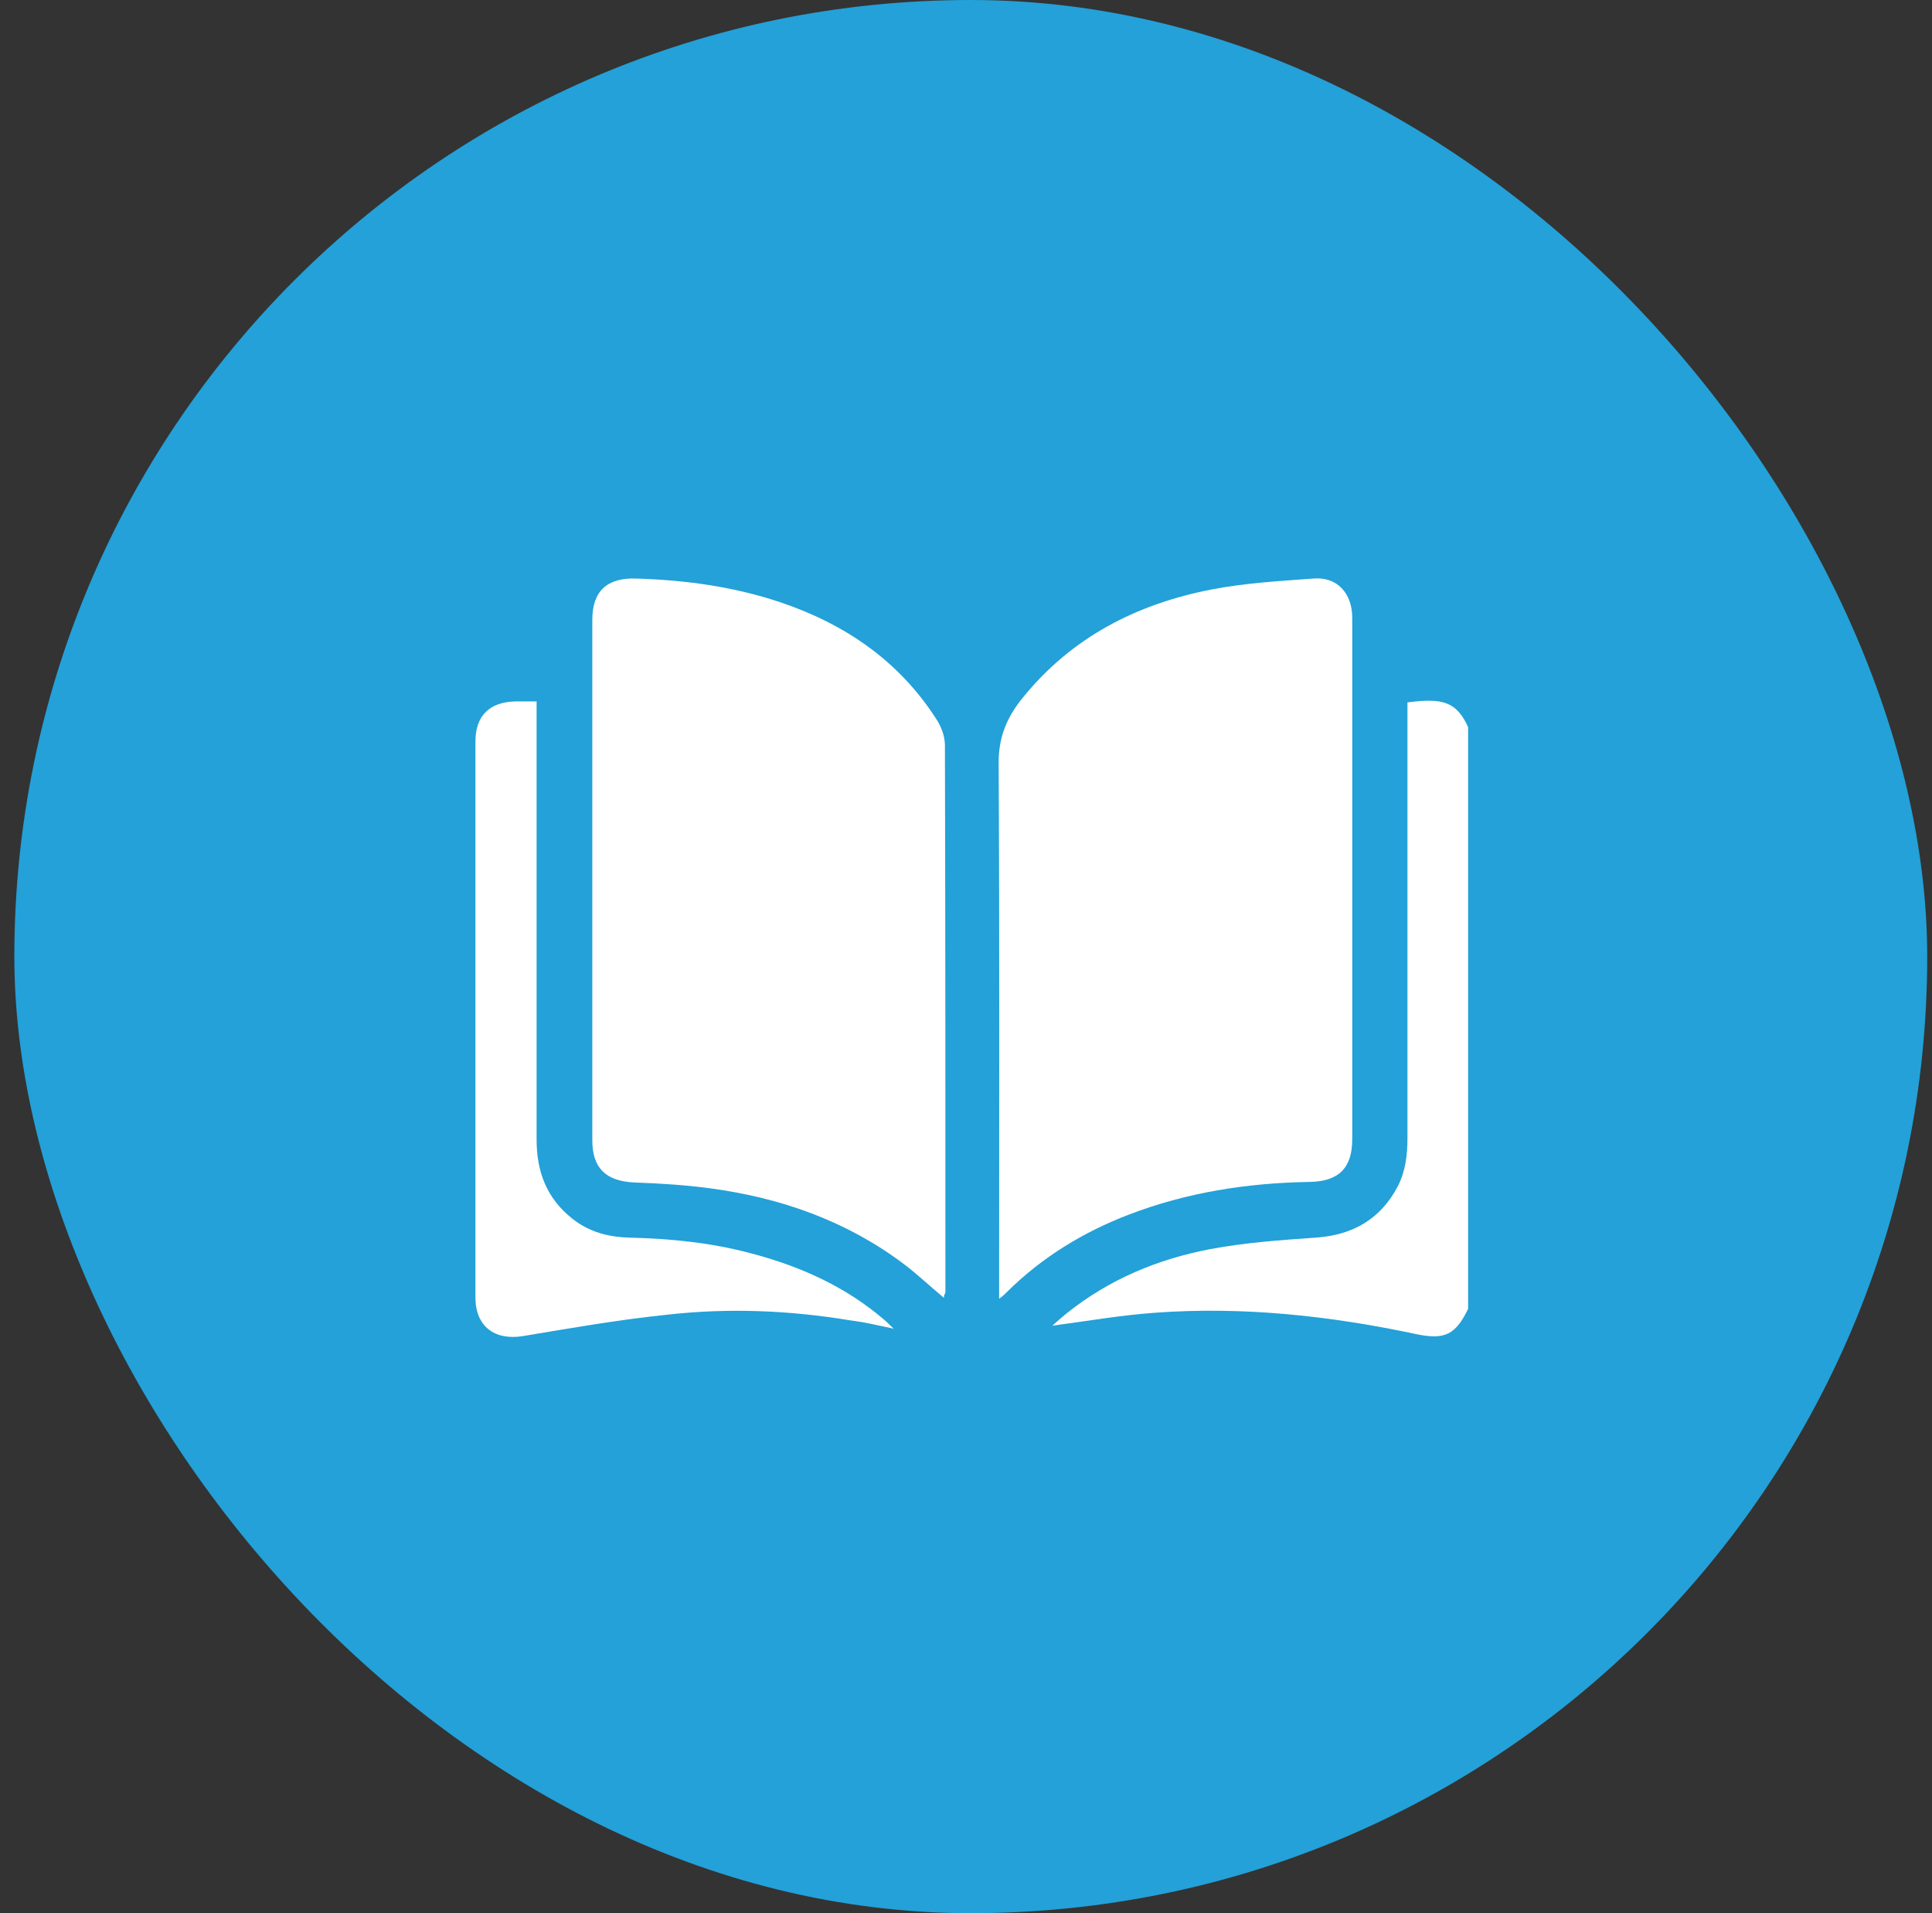 <svg width="101" height="100" viewBox="0 0 101 100" fill="none" xmlns="http://www.w3.org/2000/svg">
<rect x="0" y="0" width="101" height="100" fill="#333333" stroke="none"/>
<rect x="0.75" width="100" height="100" rx="50" fill="#23A1D8"/>
<g clip-path="url(#clip0_425_45018)">
<path d="M76.75 68.408C76.1 69.76 75.528 70.046 74.046 69.734C69.522 68.772 64.972 68.278 60.37 68.616C58.576 68.746 56.782 69.058 55.014 69.292C55.248 69.084 55.508 68.85 55.768 68.642C57.978 66.874 60.526 65.808 63.282 65.288C65.076 64.95 66.922 64.82 68.768 64.69C70.718 64.56 72.174 63.728 73.084 61.986C73.474 61.206 73.578 60.374 73.578 59.516C73.578 52.132 73.578 44.748 73.578 37.364C73.578 37.156 73.578 36.922 73.578 36.714C75.372 36.48 76.152 36.636 76.776 38.066C76.75 48.18 76.75 58.294 76.75 68.408Z" fill="white"/>
<path d="M49.346 67.836C48.592 67.212 47.942 66.588 47.214 66.042C44.224 63.806 40.818 62.61 37.152 62.116C35.826 61.934 34.474 61.856 33.122 61.804C31.666 61.726 30.964 61.05 30.964 59.594C30.964 50.52 30.964 41.446 30.964 32.398C30.964 30.89 31.744 30.188 33.252 30.24C35.826 30.318 38.348 30.656 40.818 31.488C44.198 32.632 47.006 34.556 48.956 37.598C49.216 37.988 49.398 38.508 49.398 38.95C49.424 48.492 49.424 58.034 49.424 67.576C49.372 67.654 49.346 67.706 49.346 67.836Z" fill="white"/>
<path d="M52.232 67.888C52.232 67.576 52.232 67.368 52.232 67.16C52.232 58.06 52.258 48.96 52.206 39.86C52.206 38.508 52.648 37.468 53.48 36.454C56.028 33.308 59.434 31.566 63.334 30.812C65.076 30.474 66.87 30.37 68.664 30.24C69.886 30.136 70.692 30.994 70.692 32.294C70.692 37.442 70.692 42.59 70.692 47.738C70.692 51.664 70.692 55.616 70.692 59.542C70.692 61.05 69.99 61.752 68.456 61.778C65.206 61.83 62.034 62.324 58.992 63.494C56.626 64.404 54.494 65.704 52.674 67.498C52.544 67.628 52.44 67.732 52.232 67.888Z" fill="white"/>
<path d="M28.052 36.662C28.052 36.922 28.052 37.156 28.052 37.364C28.052 44.774 28.052 52.158 28.052 59.568C28.052 61.232 28.572 62.636 29.924 63.702C30.808 64.404 31.822 64.664 32.94 64.69C35.046 64.742 37.152 64.95 39.206 65.496C41.806 66.172 44.198 67.238 46.252 69.006C46.382 69.11 46.486 69.24 46.72 69.448C46.226 69.344 45.862 69.266 45.498 69.188C45.134 69.11 44.77 69.058 44.406 69.006C41.234 68.486 38.036 68.356 34.864 68.72C32.342 68.98 29.82 69.422 27.324 69.838C25.842 70.072 24.854 69.318 24.854 67.81C24.854 58.138 24.854 48.466 24.854 38.768C24.854 37.416 25.582 36.688 26.96 36.662C27.298 36.662 27.662 36.662 28.052 36.662Z" fill="white"/>
</g>
<defs>
<clipPath id="clip0_425_45018">
<rect width="52" height="52" fill="white" transform="translate(24.75 24)"/>
</clipPath>
</defs>
</svg>
